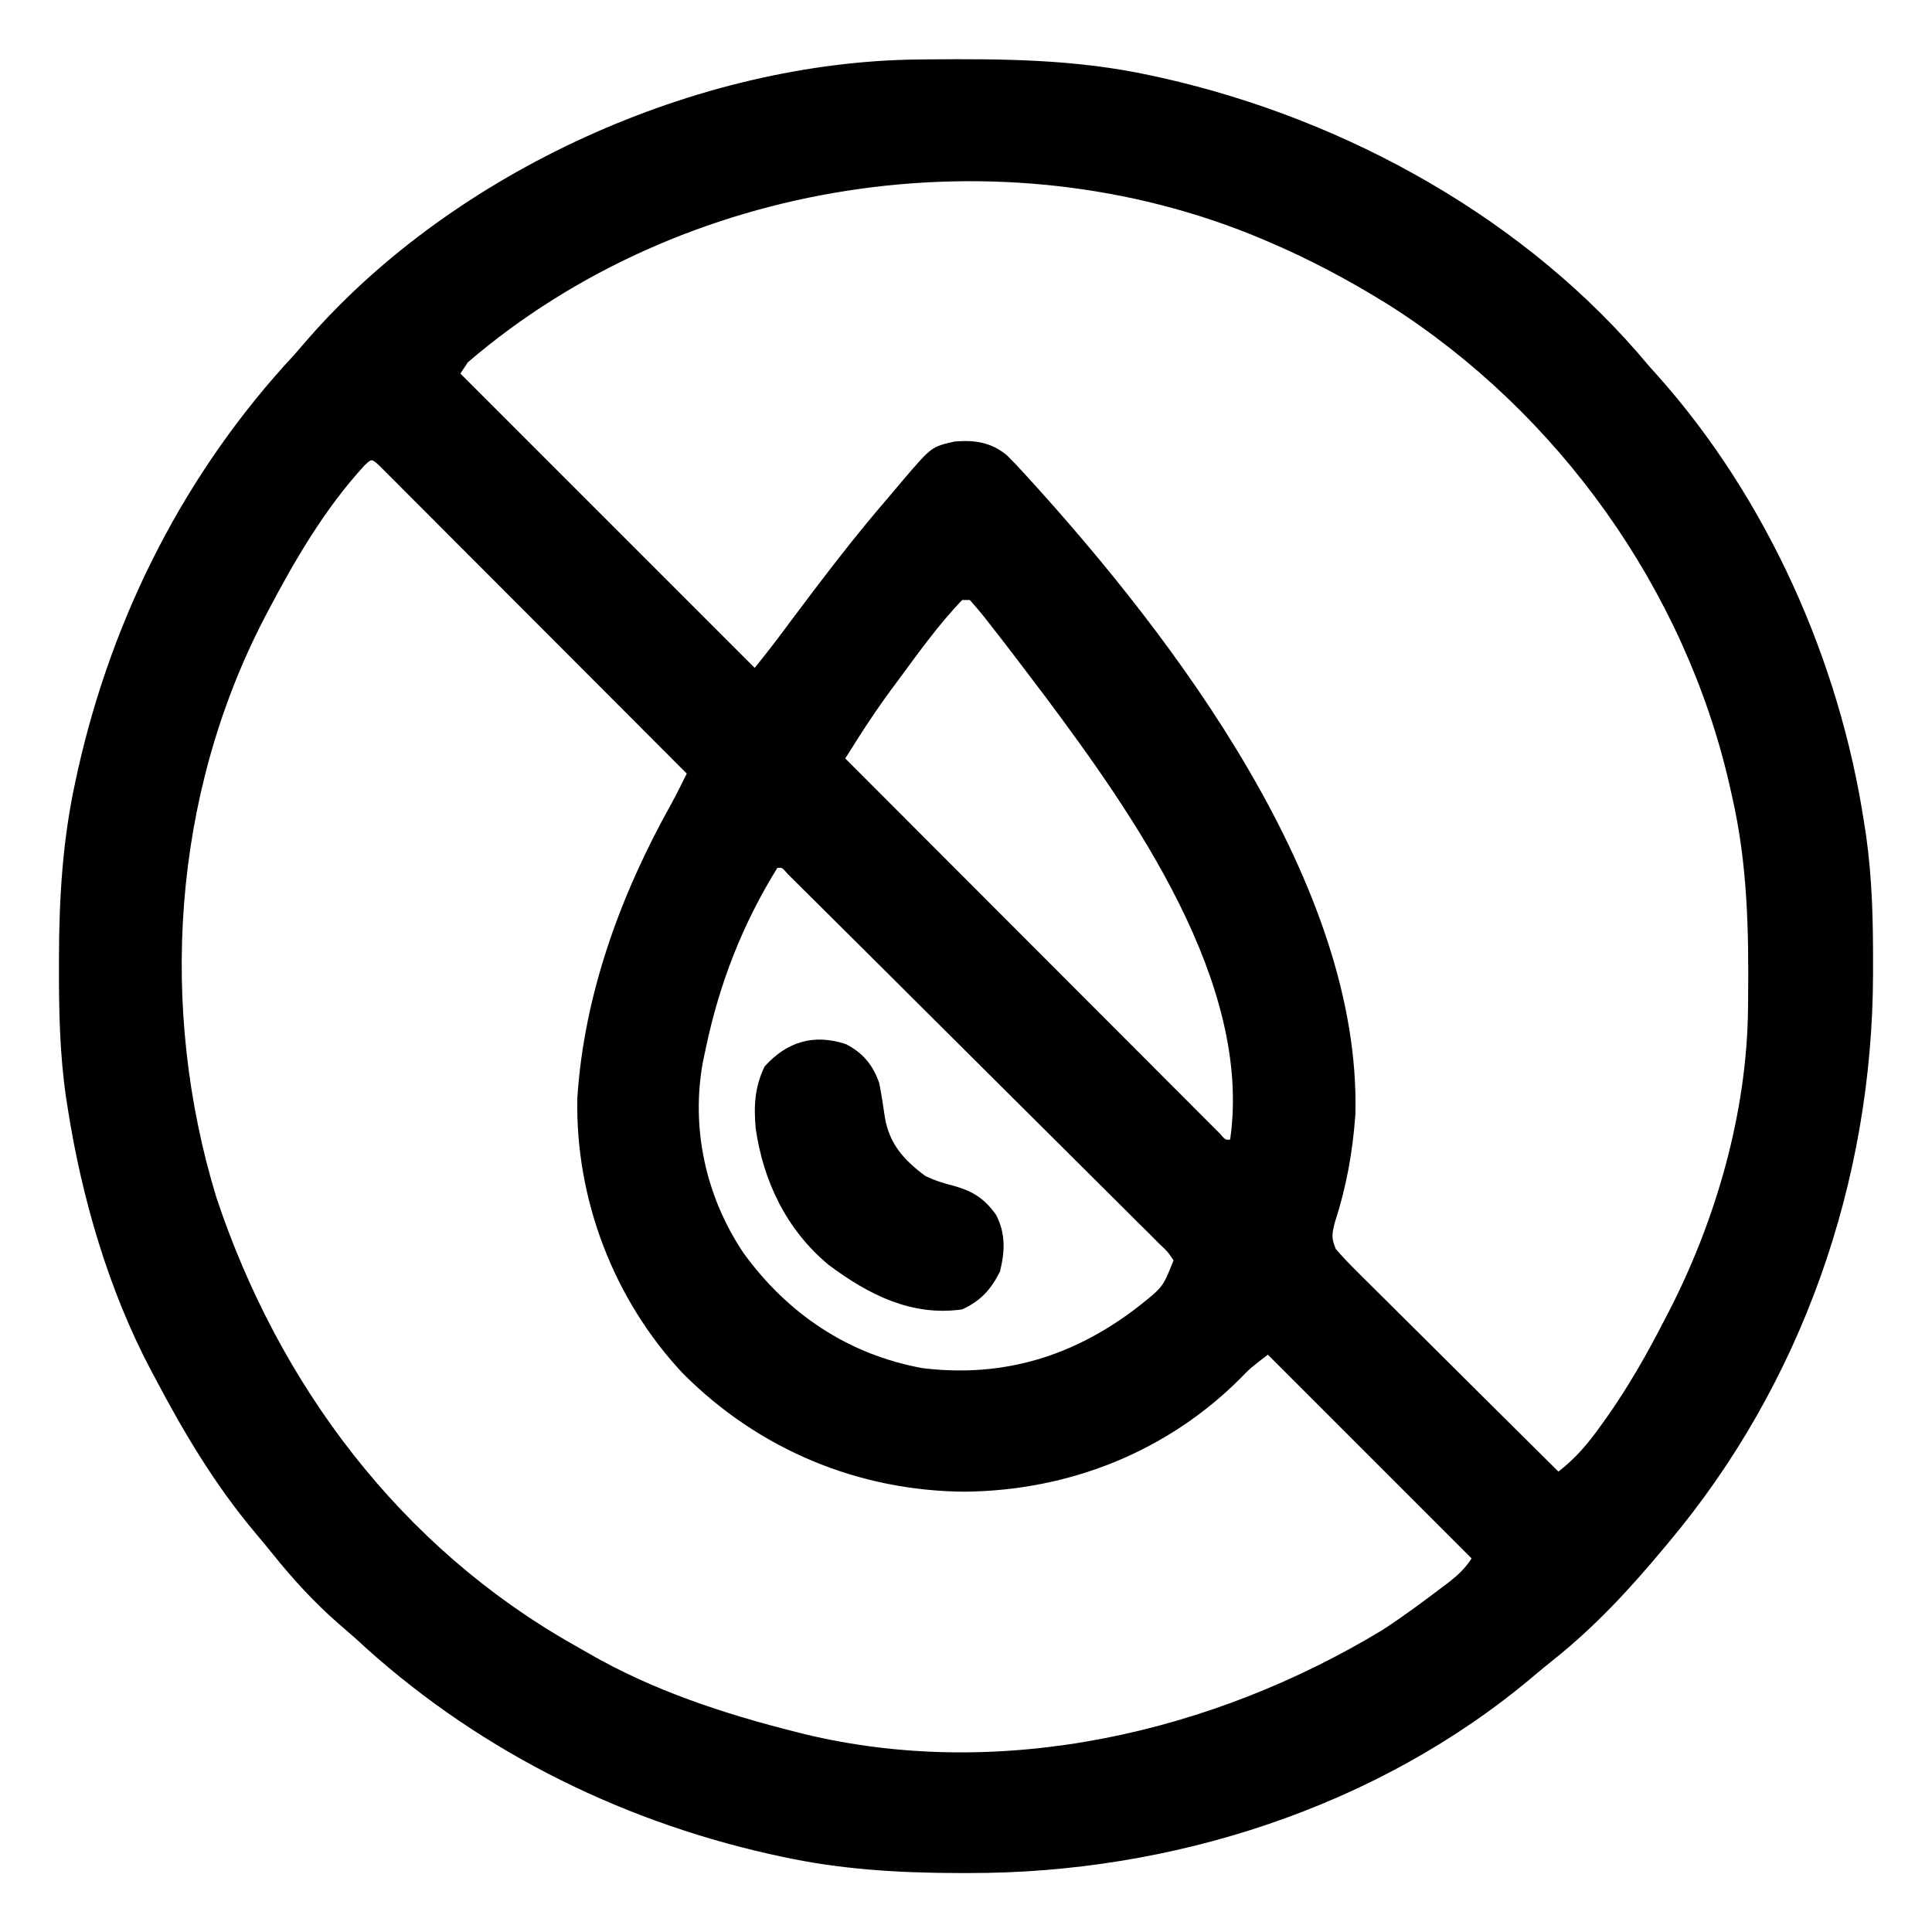 <svg height="512" width="512" xmlns="http://www.w3.org/2000/svg" version="1.1">
<path transform="translate(243.555,15.762)" fill="#000000" d="M0 0 C1.337 -0.015 1.337 -0.015 2.7 -0.03 C22.608 -0.203 41.905 -0.035 61.445 4.238 C62.925 4.56 62.925 4.56 64.434 4.888 C113.294 15.886 161.15 42.342 193.445 81.238 C194.228 82.11 195.01 82.981 195.816 83.879 C224.768 116.38 243.923 159.364 250.445 202.238 C250.62 203.358 250.796 204.479 250.976 205.633 C252.58 216.943 252.845 228.138 252.82 239.551 C252.819 241 252.819 241 252.819 242.478 C252.677 297.284 233.913 351.141 198.445 393.238 C198.001 393.772 197.556 394.305 197.098 394.854 C188.225 405.485 179.077 415.368 168.215 424.027 C166.4 425.476 164.605 426.949 162.832 428.449 C121.522 463.333 66.695 480.727 13.133 480.613 C12.167 480.613 11.201 480.612 10.206 480.612 C-5.691 480.571 -20.974 479.646 -36.555 476.238 C-37.541 476.024 -38.527 475.81 -39.543 475.589 C-80.686 466.328 -118.665 447.013 -149.555 418.238 C-150.946 417.025 -152.342 415.816 -153.742 414.613 C-160.236 408.925 -165.83 402.848 -171.238 396.113 C-172.73 394.262 -174.241 392.427 -175.777 390.613 C-186.486 377.922 -194.848 363.903 -202.555 349.238 C-202.902 348.588 -203.25 347.937 -203.608 347.267 C-214.777 326.117 -221.861 301.786 -225.555 278.238 C-225.737 277.083 -225.92 275.927 -226.108 274.737 C-227.708 263.467 -227.954 252.298 -227.93 240.926 C-227.929 239.96 -227.929 238.994 -227.928 237.999 C-227.887 222.102 -226.962 206.819 -223.555 191.238 C-223.34 190.252 -223.126 189.266 -222.905 188.25 C-213.644 147.107 -194.33 109.128 -165.555 78.238 C-164.341 76.847 -163.133 75.451 -161.93 74.051 C-123.108 29.607 -58.816 0.537 0 0 Z M-119.555 80.238 C-120.215 81.228 -120.875 82.218 -121.555 83.238 C-95.815 108.978 -70.075 134.718 -43.555 161.238 C-41.29 158.407 -39.052 155.609 -36.891 152.707 C-36.414 152.068 -35.937 151.429 -35.445 150.771 C-34.945 150.1 -34.445 149.429 -33.93 148.738 C-25.516 137.502 -17.063 126.379 -7.869 115.765 C-6.6 114.291 -5.352 112.798 -4.105 111.305 C3.302 102.639 3.302 102.639 9.445 101.238 C14.778 100.826 19.05 101.419 23.258 104.863 C24.694 106.282 26.083 107.748 27.445 109.238 C27.908 109.742 28.37 110.245 28.847 110.764 C67.829 153.557 117.262 218.848 115.633 279.633 C114.915 289.601 113.248 298.829 110.152 308.312 C109.393 311.456 109.253 312.311 110.445 315.238 C112.236 317.303 114.029 319.201 115.975 321.108 C116.55 321.684 117.126 322.26 117.719 322.854 C119.622 324.755 121.536 326.645 123.449 328.535 C124.771 329.852 126.093 331.169 127.413 332.486 C130.89 335.952 134.376 339.408 137.864 342.863 C141.422 346.39 144.971 349.926 148.521 353.461 C155.488 360.395 162.464 367.32 169.445 374.238 C174.084 370.592 177.224 366.89 180.633 362.113 C181.201 361.32 181.769 360.527 182.354 359.709 C188.074 351.572 192.912 343.081 197.445 334.238 C197.976 333.221 197.976 333.221 198.518 332.183 C211.158 307.752 219.406 279.19 219.684 251.586 C219.693 250.777 219.703 249.968 219.713 249.134 C219.889 230.824 219.579 213.174 215.445 195.238 C215.242 194.321 215.038 193.403 214.828 192.458 C202.994 140.508 169.478 93.662 124.578 65.098 C114.233 58.678 103.655 52.993 92.445 48.238 C91.813 47.968 91.18 47.698 90.528 47.42 C21.705 18.58 -62.872 31.627 -119.555 80.238 Z M-147.051 107.68 C-157.507 119.104 -165.377 132.581 -172.555 146.238 C-172.897 146.89 -173.24 147.541 -173.593 148.212 C-197.869 195.136 -201.561 251.216 -186.242 301.488 C-169.701 351.216 -137.437 394.234 -91.387 420.205 C-90.181 420.885 -88.979 421.573 -87.781 422.268 C-70.617 432.218 -51.728 438.413 -32.555 443.238 C-31.554 443.491 -31.554 443.491 -30.533 443.75 C21.572 456.395 77.707 443.54 122.848 416.176 C128.254 412.652 133.429 408.821 138.57 404.926 C139.128 404.505 139.685 404.084 140.259 403.65 C142.86 401.64 144.601 400.004 146.445 397.238 C128.625 379.418 110.805 361.598 92.445 343.238 C87.786 346.815 87.786 346.815 85.195 349.488 C65.671 369.013 39.802 379.249 12.195 379.551 C-16.132 379.385 -42.55 368.334 -62.555 348.238 C-80.922 328.705 -91.109 302.01 -90.555 275.238 C-88.777 247.672 -79.007 221.078 -65.594 197.163 C-64.184 194.553 -62.878 191.893 -61.555 189.238 C-72.356 178.413 -83.161 167.591 -93.968 156.773 C-98.986 151.75 -104.003 146.726 -109.018 141.7 C-113.853 136.854 -118.69 132.011 -123.529 127.169 C-125.379 125.317 -127.229 123.464 -129.078 121.61 C-131.657 119.023 -134.239 116.44 -136.822 113.857 C-137.595 113.081 -138.367 112.305 -139.163 111.506 C-139.863 110.807 -140.562 110.109 -141.283 109.389 C-141.895 108.777 -142.506 108.165 -143.135 107.535 C-145.113 105.729 -145.106 105.806 -147.051 107.68 Z M11.445 143.238 C5.084 149.823 -0.301 157.459 -5.742 164.801 C-6.312 165.567 -6.881 166.333 -7.468 167.122 C-10.559 171.336 -13.473 175.621 -16.267 180.039 C-16.886 181.016 -17.505 181.994 -18.143 183.001 C-18.609 183.739 -19.075 184.478 -19.555 185.238 C-6.406 198.41 6.745 211.579 19.9 224.745 C26.007 230.857 32.114 236.971 38.218 243.086 C43.536 248.415 48.857 253.741 54.179 259.066 C56.999 261.887 59.818 264.709 62.635 267.533 C65.283 270.188 67.933 272.841 70.586 275.492 C71.562 276.468 72.537 277.445 73.511 278.423 C74.835 279.753 76.163 281.078 77.491 282.404 C78.235 283.149 78.978 283.894 79.745 284.661 C81.181 286.352 81.181 286.352 82.445 286.238 C88.416 244.875 56.838 200.162 33.435 168.818 C31.778 166.619 30.114 164.428 28.445 162.238 C27.702 161.257 27.702 161.257 26.943 160.256 C24.14 156.56 21.322 152.877 18.445 149.238 C18.011 148.682 17.577 148.126 17.129 147.553 C15.948 146.076 14.701 144.653 13.445 143.238 C12.785 143.238 12.125 143.238 11.445 143.238 Z M-37.555 214.238 C-46.843 229.245 -52.946 244.971 -56.555 262.238 C-56.792 263.358 -57.029 264.479 -57.273 265.633 C-60.506 283.223 -56.526 301.38 -46.555 316.238 C-34.892 332.387 -18.74 343.241 0.914 346.805 C22.55 349.461 41.458 343.51 58.445 330.238 C64.661 325.277 64.661 325.277 67.445 318.238 C65.938 315.981 65.938 315.981 63.624 313.809 C62.316 312.488 62.316 312.488 60.981 311.141 C59.997 310.173 59.012 309.205 58.028 308.237 C57.004 307.213 55.981 306.188 54.959 305.162 C52.177 302.374 49.38 299.602 46.579 296.832 C43.656 293.937 40.747 291.027 37.836 288.12 C32.946 283.239 28.047 278.368 23.142 273.503 C16.215 266.633 9.305 259.745 2.398 252.854 C-2.377 248.092 -7.155 243.334 -11.935 238.576 C-13.097 237.42 -14.258 236.264 -15.42 235.107 C-18.729 231.812 -22.041 228.519 -25.358 225.231 C-26.364 224.232 -27.37 223.232 -28.375 222.231 C-29.741 220.872 -31.11 219.516 -32.479 218.16 C-33.247 217.398 -34.014 216.636 -34.805 215.851 C-36.281 214.125 -36.281 214.125 -37.555 214.238 Z"></path>
<path transform="translate(224.055,276.66)" fill="#000000" d="M0 0 C4.589 2.275 7.288 5.596 8.945 10.34 C9.552 13.395 10.015 16.452 10.461 19.535 C11.673 26.552 15.545 30.814 21.133 34.965 C23.761 36.25 26.066 36.923 28.883 37.652 C33.895 39.087 36.94 41.067 39.945 45.34 C42.491 50.321 42.255 55.015 40.945 60.34 C38.499 65.142 35.849 68.063 30.945 70.34 C17.523 72.266 6.058 66.401 -4.434 58.562 C-15.57 49.348 -21.781 36.461 -23.801 22.301 C-24.312 16.335 -24.045 11.397 -21.43 5.965 C-15.515 -0.572 -8.521 -2.738 0 0 Z"></path>
</svg>
